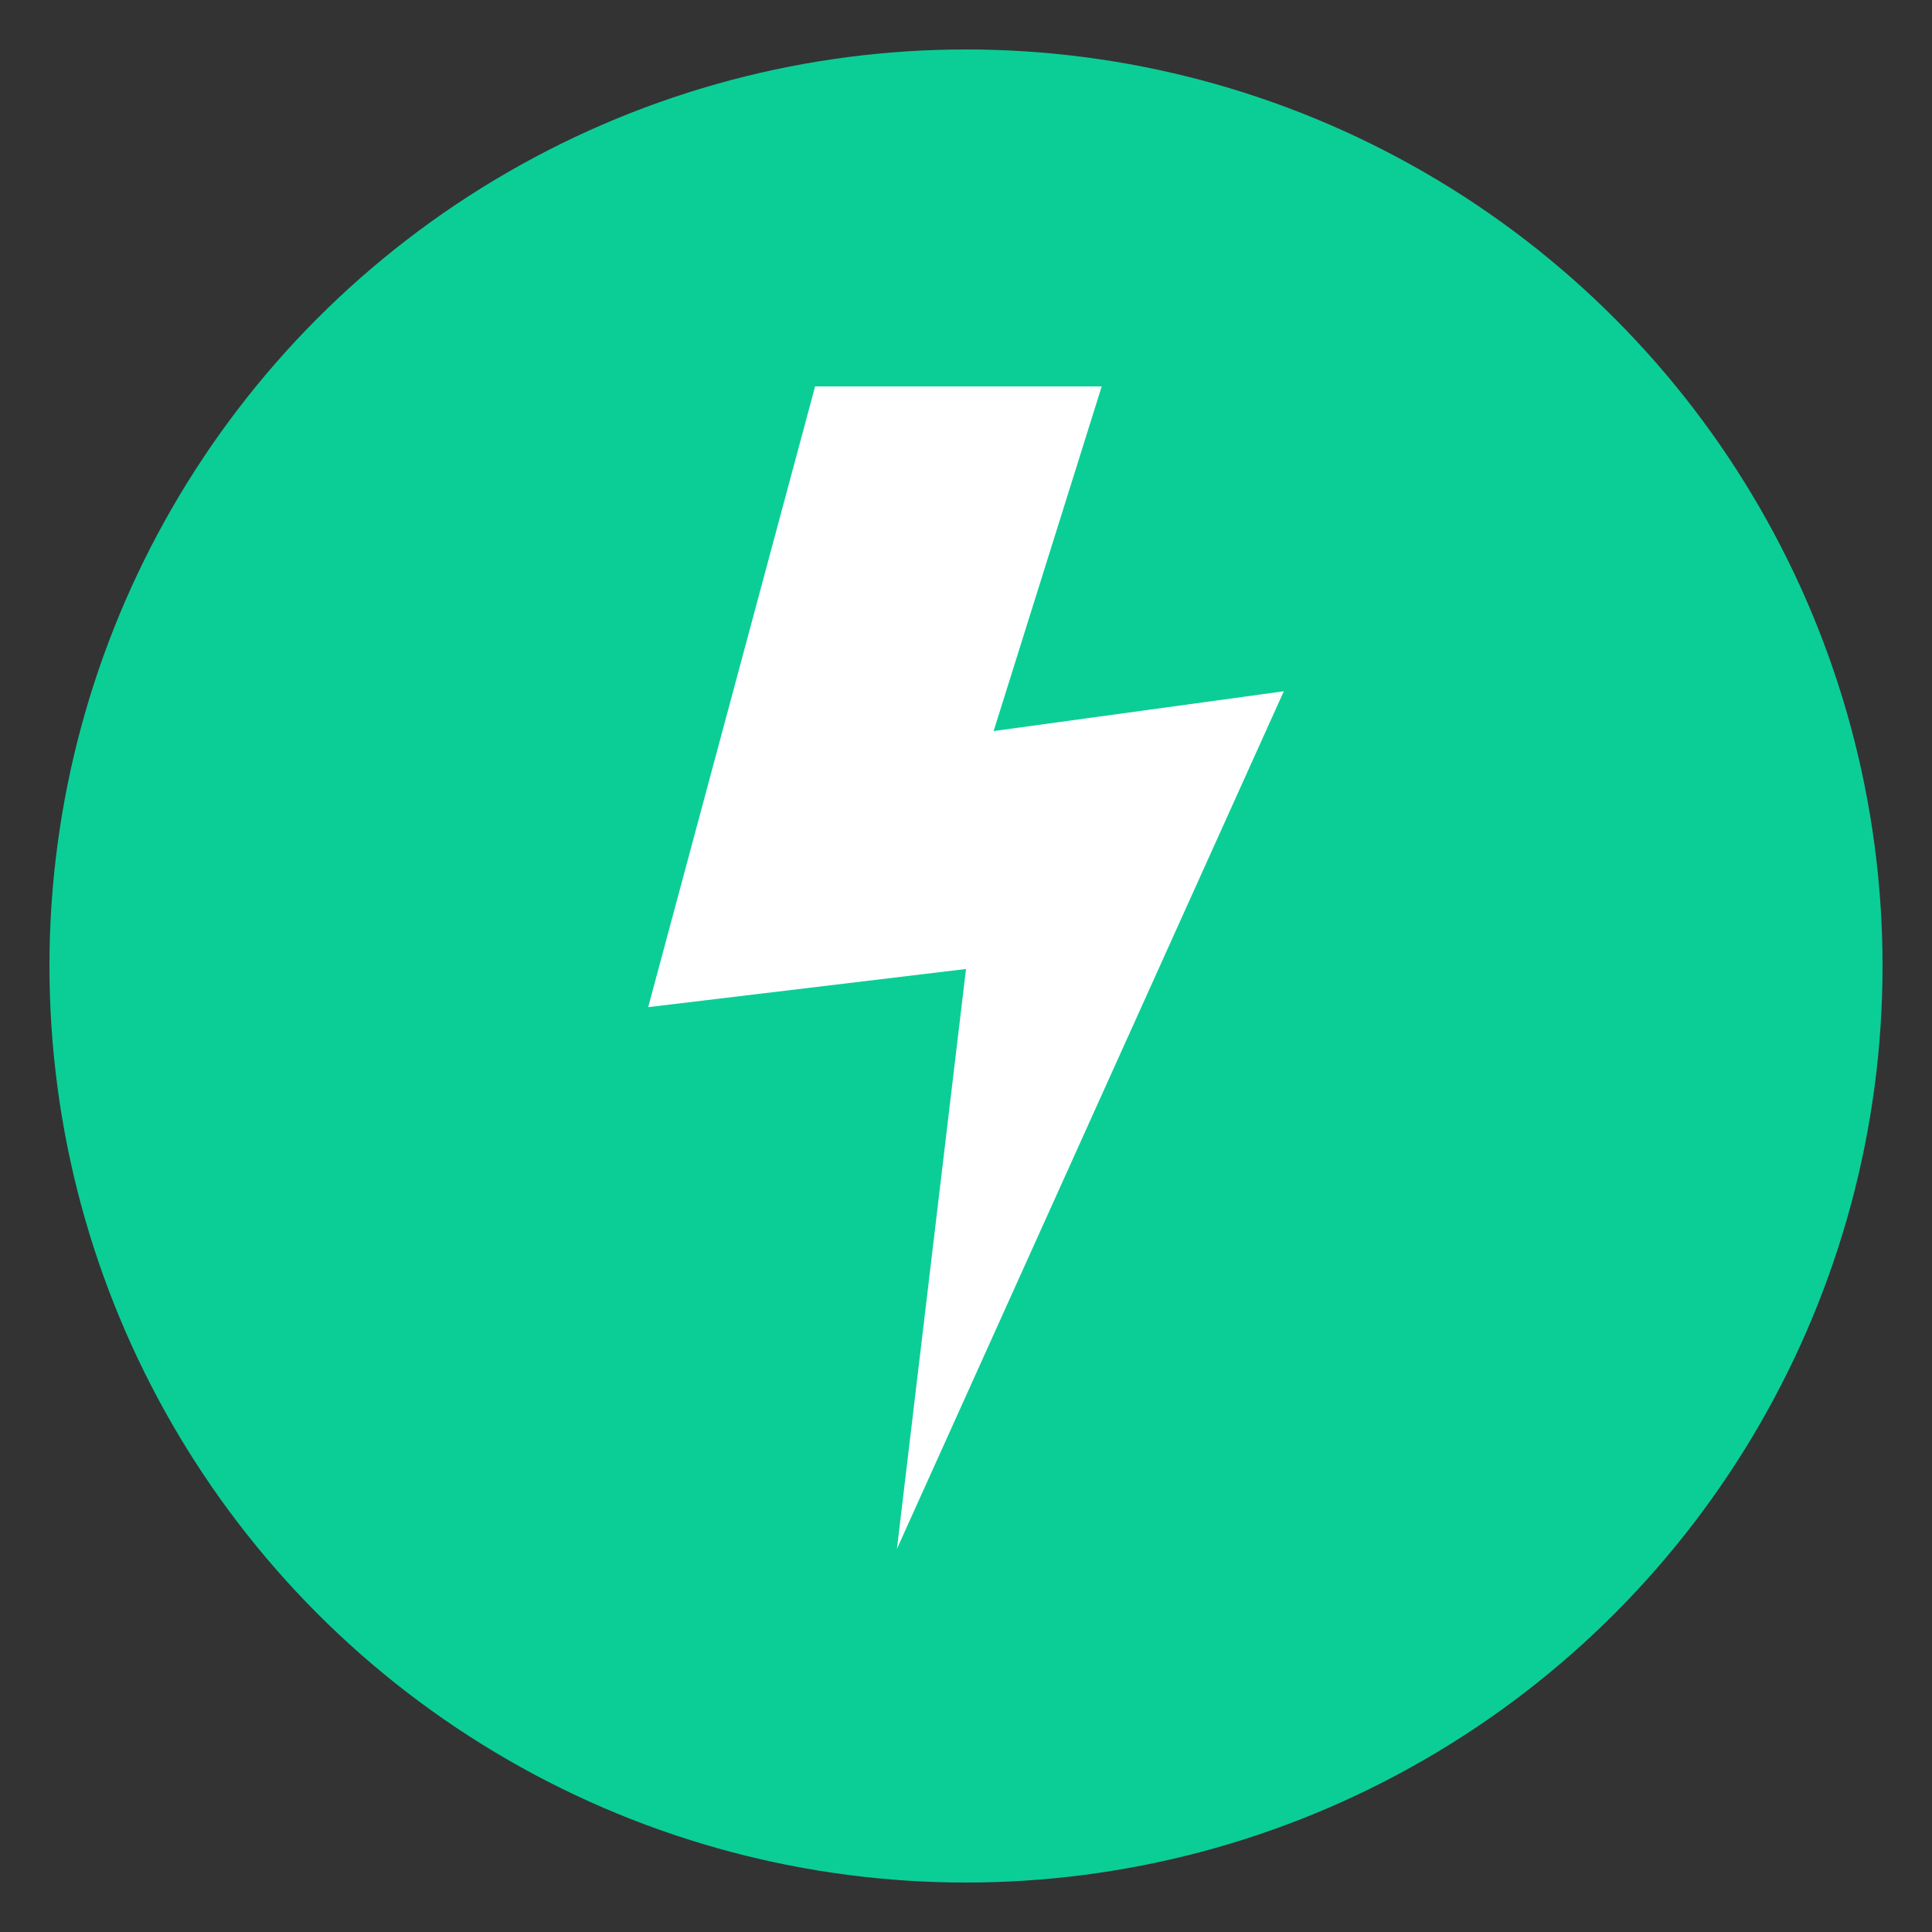 <svg id="Capa_1" data-name="Capa 1" xmlns="http://www.w3.org/2000/svg" viewBox="0 0 200 200"><rect x="0" y="0" width="200" height="200" fill="#333333" stroke="none"/><defs><style>.cls-1{fill:#0bce96;}.cls-2{fill:#fff;}</style></defs><title>simple</title><circle class="cls-1" cx="100" cy="100" r="94.88"/><polygon class="cls-2" points="84.38 40 114.05 40 102.86 75.68 132.9 71.56 92.85 160.34 100 100.31 67.1 104.26 84.38 40"/></svg>